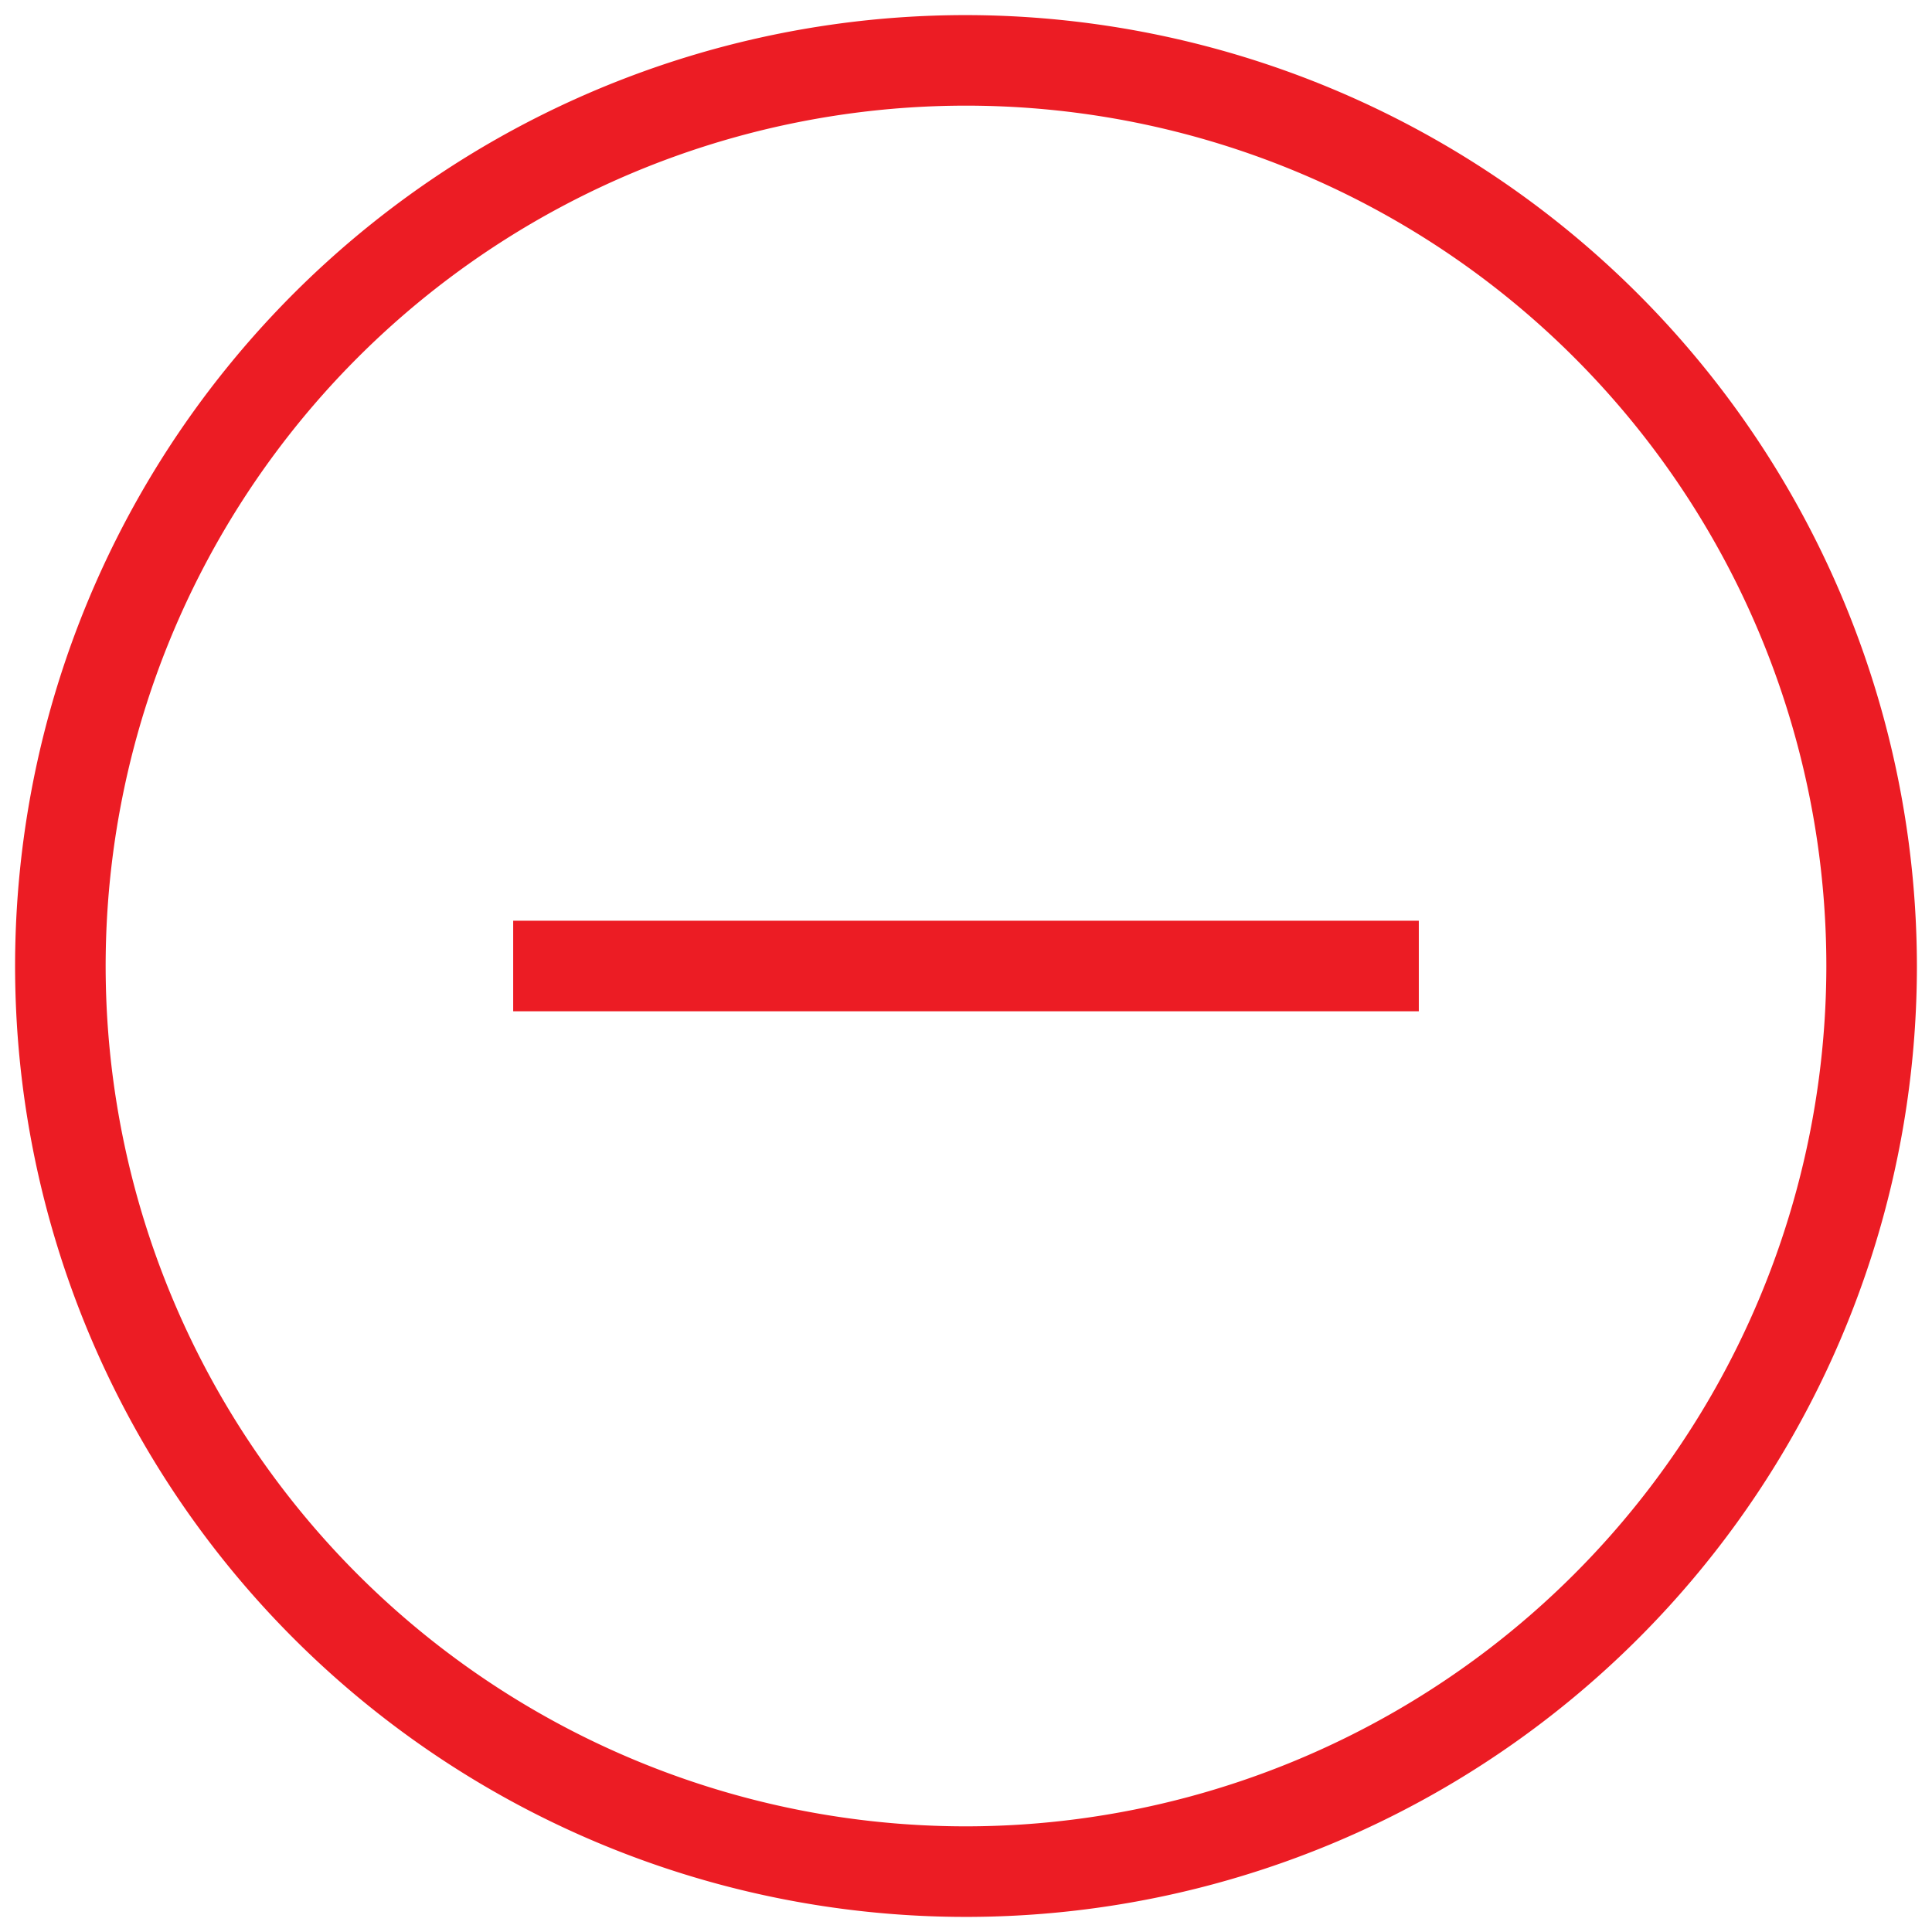 <svg id="Layer_1" data-name="Layer 1" xmlns="http://www.w3.org/2000/svg" viewBox="0 0 32 32"><defs><style>.cls-1{fill:#ec1c24;}</style></defs><title>Artboard 26 copy 9</title><g id="circle-remove"><path class="cls-1" d="M16,.25A15.75,15.75,0,1,0,31.75,16,15.77,15.77,0,0,0,16,.25Zm0,30A14.25,14.25,0,1,1,30.25,16,14.26,14.26,0,0,1,16,30.25Z"/><rect class="cls-1" x="8.5" y="15.25" width="15" height="1.5"/></g></svg>